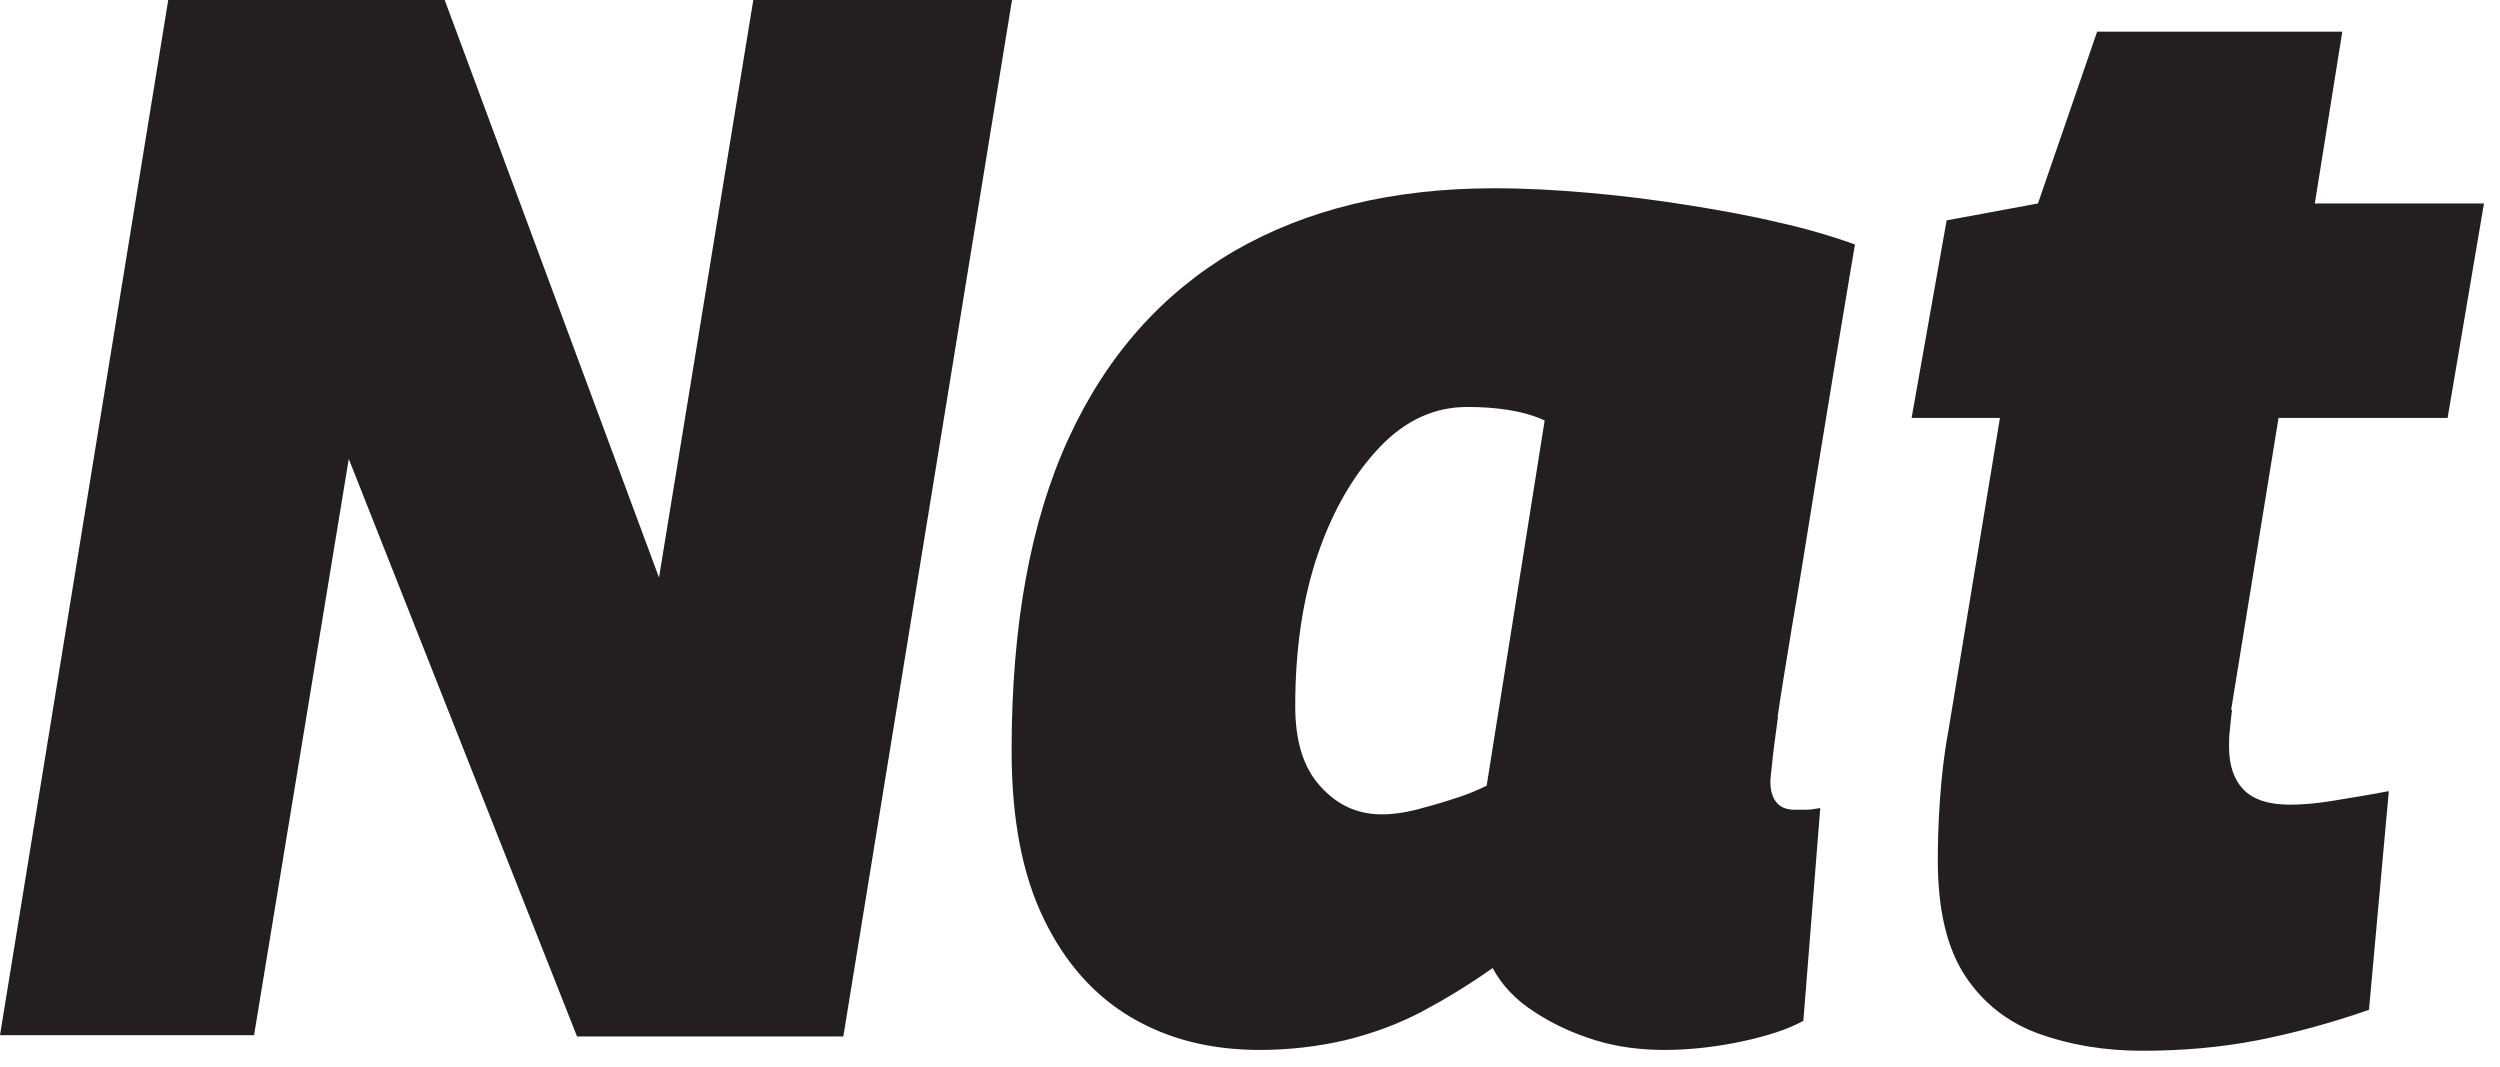 <?xml version="1.0" encoding="utf-8"?>
<svg xmlns="http://www.w3.org/2000/svg" fill="none" height="100%" overflow="visible" preserveAspectRatio="none" style="display: block;" viewBox="0 0 75 32" width="100%">
<path d="M70.269 0.95L69.445 6.104H74.519L73.428 12.538H68.356L66.935 21.29L66.96 21.303C66.935 21.518 66.909 21.72 66.897 21.898C66.871 22.087 66.871 22.252 66.871 22.404C66.871 22.949 67.011 23.38 67.303 23.684C67.594 23.988 68.063 24.14 68.697 24.14C69.09 24.14 69.522 24.101 69.978 24.025C70.435 23.949 70.993 23.861 71.665 23.734L71.069 30.295C69.941 30.688 68.824 30.992 67.733 31.207C66.63 31.422 65.476 31.523 64.259 31.523C63.13 31.523 62.102 31.346 61.177 31.017C60.239 30.675 59.503 30.104 58.958 29.281C58.413 28.458 58.134 27.306 58.134 25.811C58.134 25.33 58.147 24.722 58.197 24.013C58.248 23.291 58.323 22.607 58.45 21.936L59.998 12.538H57.348L58.399 6.611L61.139 6.104L62.914 0.95H70.269ZM44.83 5.648C45.743 5.648 46.707 5.699 47.709 5.788C48.711 5.877 49.7 6.003 50.651 6.155C51.602 6.307 52.516 6.472 53.365 6.675C54.215 6.865 54.975 7.092 55.648 7.333C55.191 10.043 54.811 12.336 54.507 14.223C54.203 16.11 53.961 17.642 53.758 18.808C53.568 19.973 53.416 20.884 53.327 21.518L53.34 21.505C53.251 22.151 53.188 22.62 53.162 22.924C53.124 23.228 53.111 23.405 53.111 23.431C53.111 23.697 53.162 23.912 53.289 24.064C53.403 24.215 53.593 24.292 53.834 24.292H54.177C54.316 24.292 54.456 24.267 54.608 24.241L54.101 30.624C53.644 30.877 53.023 31.081 52.249 31.245C51.476 31.41 50.677 31.498 49.941 31.498C49.206 31.498 48.521 31.41 47.861 31.207C47.202 31.004 46.593 30.726 46.035 30.358C45.477 30.004 45.058 29.56 44.779 29.041C44.082 29.535 43.372 29.966 42.662 30.346C41.939 30.726 41.178 31.004 40.353 31.207C39.529 31.397 38.68 31.498 37.792 31.498C36.334 31.498 35.053 31.181 33.937 30.523C32.821 29.864 31.946 28.877 31.311 27.56C30.665 26.23 30.348 24.558 30.348 22.519C30.348 18.744 30.918 15.629 32.06 13.146C33.201 10.664 34.863 8.803 37.019 7.536C39.187 6.282 41.786 5.648 44.83 5.648ZM19.77 17.326L22.599 0H30.36L25.3 31.093H17.311L10.463 13.767L7.622 31.055H0L5.047 0H13.341L19.77 17.326ZM44.019 12.209C43.042 12.209 42.167 12.602 41.394 13.412C40.62 14.223 39.998 15.287 39.542 16.604C39.086 17.933 38.857 19.453 38.857 21.189C38.857 22.227 39.098 23.025 39.605 23.582C40.113 24.152 40.721 24.431 41.457 24.431C41.787 24.431 42.129 24.381 42.484 24.292C42.827 24.203 43.195 24.101 43.575 23.975C43.955 23.861 44.297 23.721 44.602 23.569V23.557L46.34 12.614C46.01 12.462 45.642 12.361 45.249 12.298C44.856 12.235 44.45 12.209 44.019 12.209Z" fill="#231F20" id="Union"/>
</svg>
